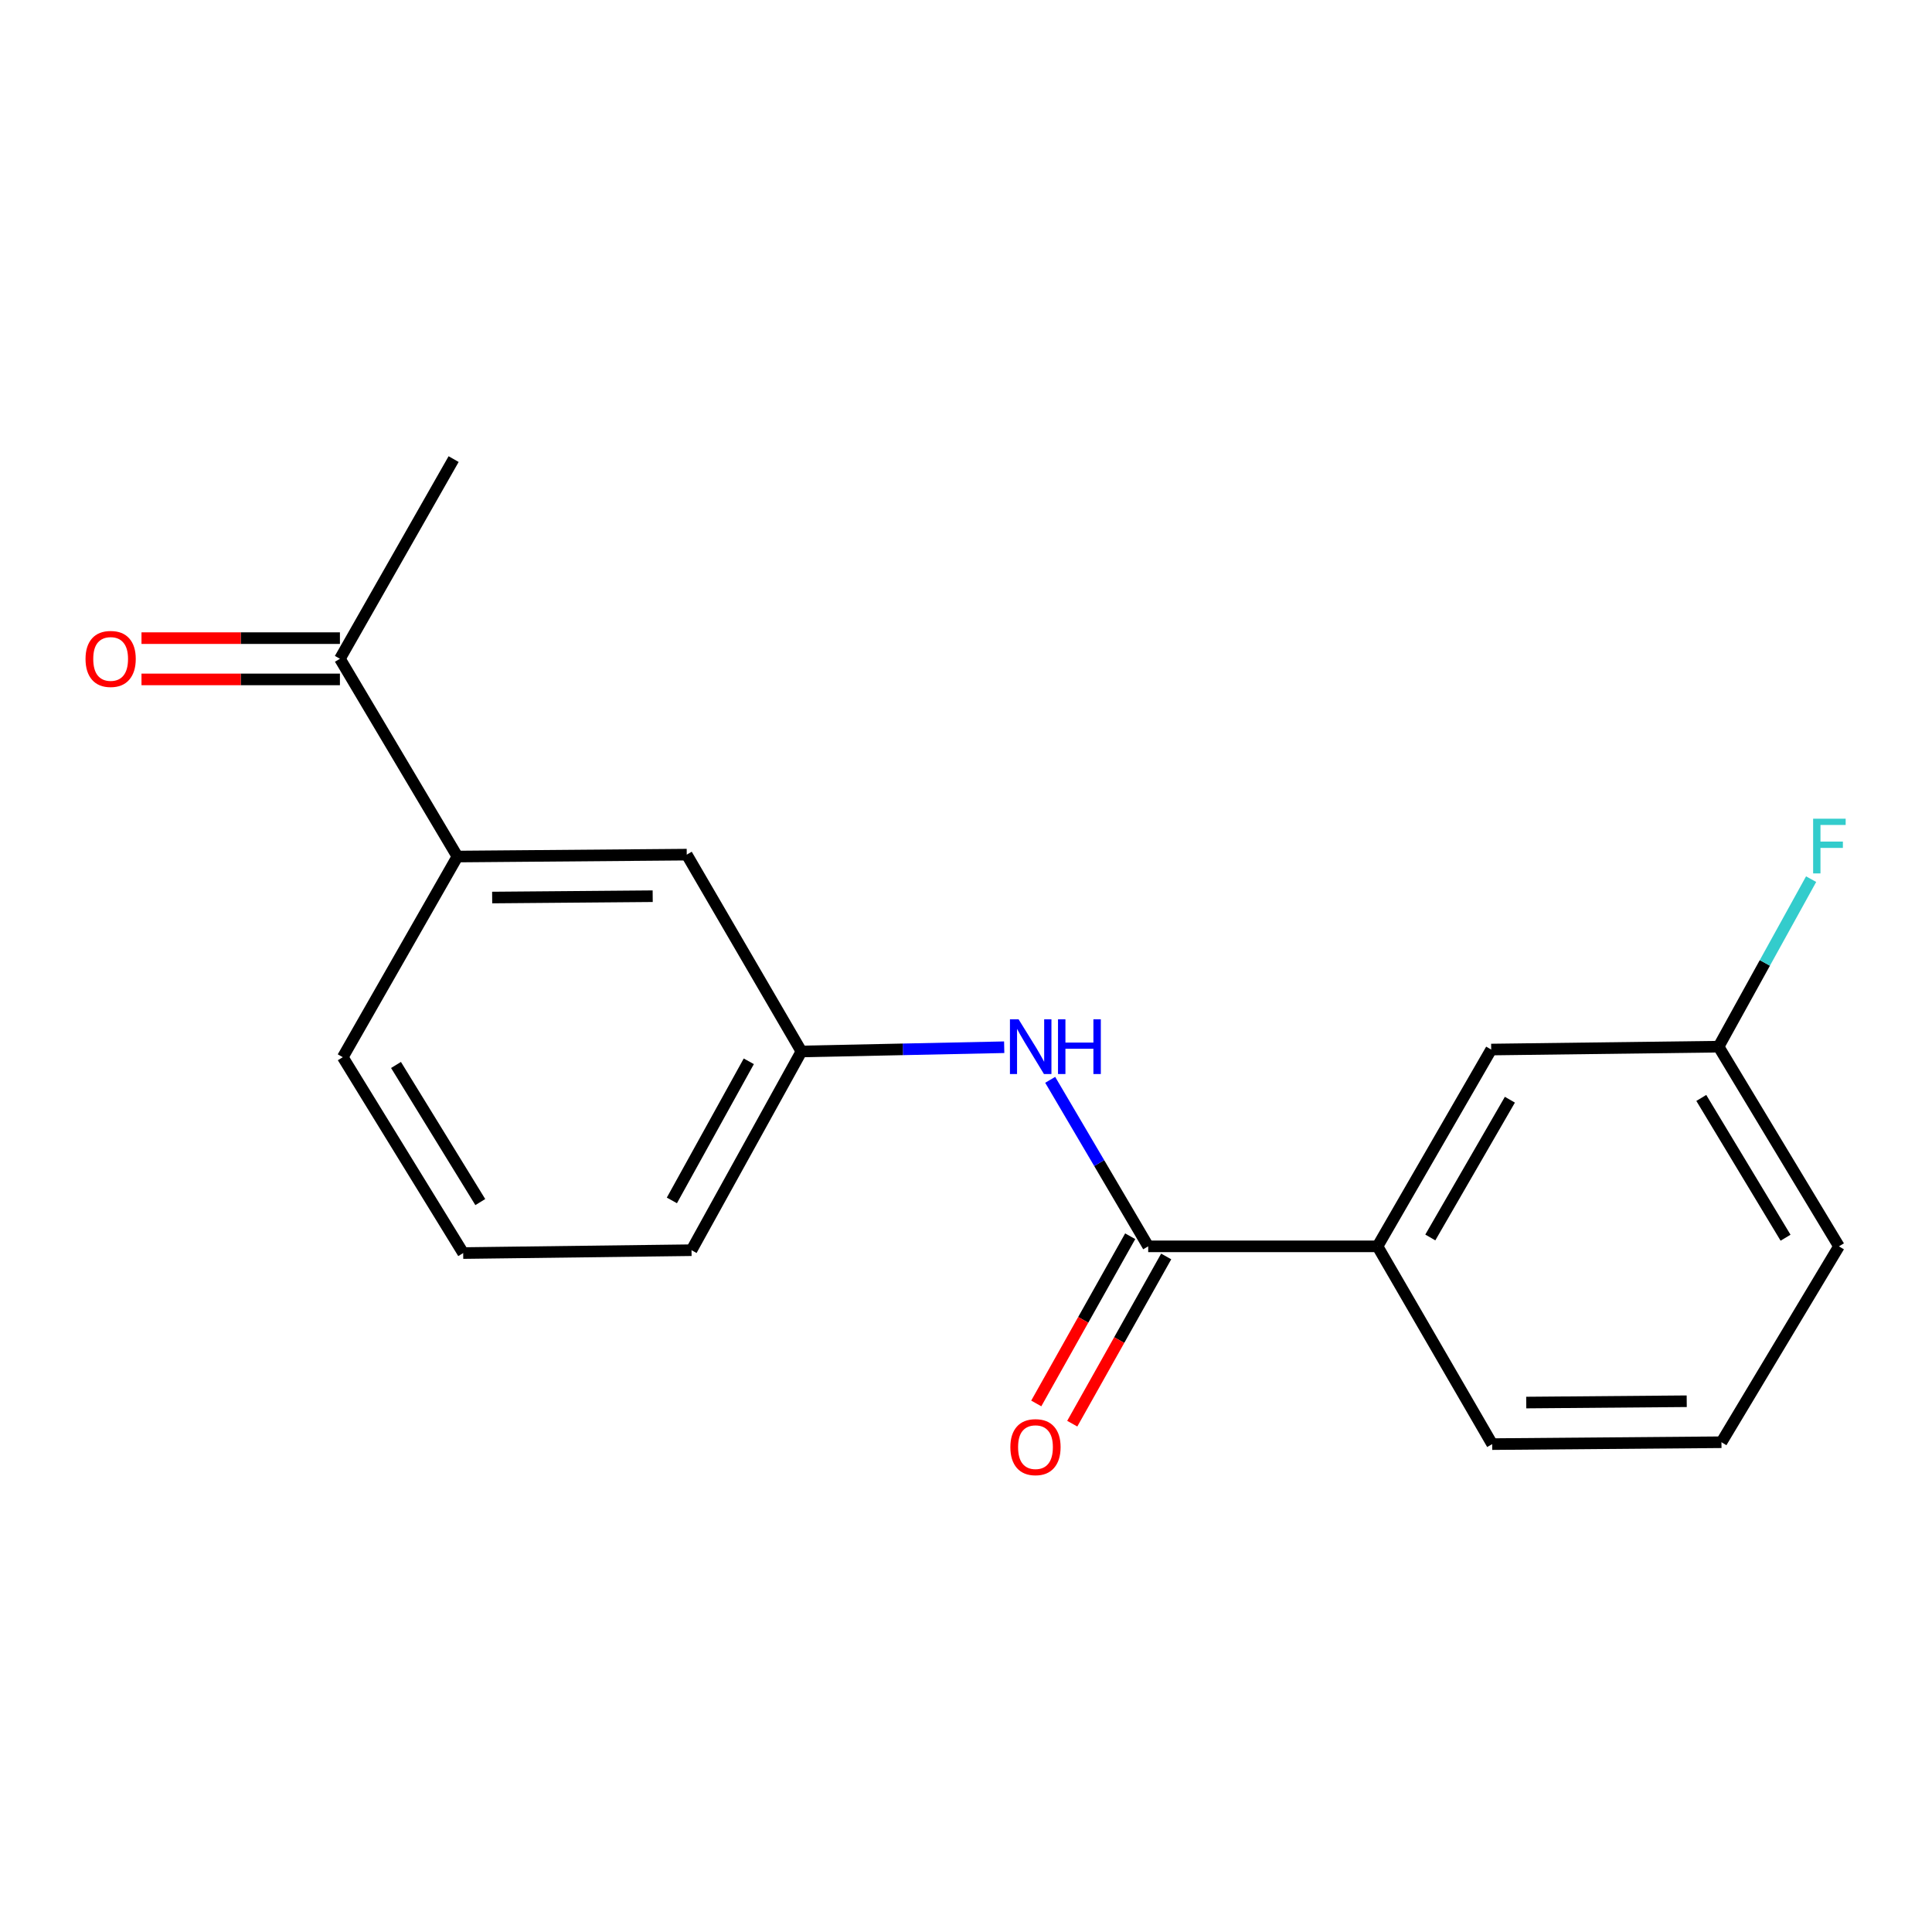 <?xml version='1.0' encoding='iso-8859-1'?>
<svg version='1.1' baseProfile='full'
              xmlns='http://www.w3.org/2000/svg'
                      xmlns:rdkit='http://www.rdkit.org/xml'
                      xmlns:xlink='http://www.w3.org/1999/xlink'
                  xml:space='preserve'
width='1000px' height='1000px' viewBox='0 0 1000 1000'>
<!-- END OF HEADER -->
<rect style='opacity:1.0;fill:#FFFFFF;stroke:none' width='1000' height='1000' x='0' y='0'> </rect>
<path class='bond-0' d='M 594.303,645.107 L 568.941,602.011' style='fill:none;fill-rule:evenodd;stroke:#000000;stroke-width:6px;stroke-linecap:butt;stroke-linejoin:miter;stroke-opacity:1' />
<path class='bond-0' d='M 568.941,602.011 L 543.58,558.915' style='fill:none;fill-rule:evenodd;stroke:#0000FF;stroke-width:6px;stroke-linecap:butt;stroke-linejoin:miter;stroke-opacity:1' />
<path class='bond-1' d='M 594.303,645.107 L 713,645.107' style='fill:none;fill-rule:evenodd;stroke:#000000;stroke-width:6px;stroke-linecap:butt;stroke-linejoin:miter;stroke-opacity:1' />
<path class='bond-5' d='M 584.989,639.875 L 560.678,683.15' style='fill:none;fill-rule:evenodd;stroke:#000000;stroke-width:6px;stroke-linecap:butt;stroke-linejoin:miter;stroke-opacity:1' />
<path class='bond-5' d='M 560.678,683.15 L 536.367,726.425' style='fill:none;fill-rule:evenodd;stroke:#FF0000;stroke-width:6px;stroke-linecap:butt;stroke-linejoin:miter;stroke-opacity:1' />
<path class='bond-5' d='M 603.617,650.339 L 579.306,693.615' style='fill:none;fill-rule:evenodd;stroke:#000000;stroke-width:6px;stroke-linecap:butt;stroke-linejoin:miter;stroke-opacity:1' />
<path class='bond-5' d='M 579.306,693.615 L 554.995,736.89' style='fill:none;fill-rule:evenodd;stroke:#FF0000;stroke-width:6px;stroke-linecap:butt;stroke-linejoin:miter;stroke-opacity:1' />
<path class='bond-4' d='M 519.775,542.044 L 467.292,543.141' style='fill:none;fill-rule:evenodd;stroke:#0000FF;stroke-width:6px;stroke-linecap:butt;stroke-linejoin:miter;stroke-opacity:1' />
<path class='bond-4' d='M 467.292,543.141 L 414.809,544.238' style='fill:none;fill-rule:evenodd;stroke:#000000;stroke-width:6px;stroke-linecap:butt;stroke-linejoin:miter;stroke-opacity:1' />
<path class='bond-7' d='M 713,645.107 L 771.839,543.241' style='fill:none;fill-rule:evenodd;stroke:#000000;stroke-width:6px;stroke-linecap:butt;stroke-linejoin:miter;stroke-opacity:1' />
<path class='bond-7' d='M 740.327,640.513 L 781.514,569.207' style='fill:none;fill-rule:evenodd;stroke:#000000;stroke-width:6px;stroke-linecap:butt;stroke-linejoin:miter;stroke-opacity:1' />
<path class='bond-11' d='M 713,645.107 L 772.349,747.472' style='fill:none;fill-rule:evenodd;stroke:#000000;stroke-width:6px;stroke-linecap:butt;stroke-linejoin:miter;stroke-opacity:1' />
<path class='bond-2' d='M 236.763,443.345 L 355.46,442.36' style='fill:none;fill-rule:evenodd;stroke:#000000;stroke-width:6px;stroke-linecap:butt;stroke-linejoin:miter;stroke-opacity:1' />
<path class='bond-2' d='M 254.745,464.562 L 337.833,463.873' style='fill:none;fill-rule:evenodd;stroke:#000000;stroke-width:6px;stroke-linecap:butt;stroke-linejoin:miter;stroke-opacity:1' />
<path class='bond-3' d='M 236.763,443.345 L 175.942,340.981' style='fill:none;fill-rule:evenodd;stroke:#000000;stroke-width:6px;stroke-linecap:butt;stroke-linejoin:miter;stroke-opacity:1' />
<path class='bond-19' d='M 236.763,443.345 L 177.426,547.205' style='fill:none;fill-rule:evenodd;stroke:#000000;stroke-width:6px;stroke-linecap:butt;stroke-linejoin:miter;stroke-opacity:1' />
<path class='bond-8' d='M 175.942,330.298 L 124.589,330.298' style='fill:none;fill-rule:evenodd;stroke:#000000;stroke-width:6px;stroke-linecap:butt;stroke-linejoin:miter;stroke-opacity:1' />
<path class='bond-8' d='M 124.589,330.298 L 73.236,330.298' style='fill:none;fill-rule:evenodd;stroke:#FF0000;stroke-width:6px;stroke-linecap:butt;stroke-linejoin:miter;stroke-opacity:1' />
<path class='bond-8' d='M 175.942,351.663 L 124.589,351.663' style='fill:none;fill-rule:evenodd;stroke:#000000;stroke-width:6px;stroke-linecap:butt;stroke-linejoin:miter;stroke-opacity:1' />
<path class='bond-8' d='M 124.589,351.663 L 73.236,351.663' style='fill:none;fill-rule:evenodd;stroke:#FF0000;stroke-width:6px;stroke-linecap:butt;stroke-linejoin:miter;stroke-opacity:1' />
<path class='bond-16' d='M 175.942,340.981 L 234.793,237.631' style='fill:none;fill-rule:evenodd;stroke:#000000;stroke-width:6px;stroke-linecap:butt;stroke-linejoin:miter;stroke-opacity:1' />
<path class='bond-6' d='M 414.809,544.238 L 355.46,442.36' style='fill:none;fill-rule:evenodd;stroke:#000000;stroke-width:6px;stroke-linecap:butt;stroke-linejoin:miter;stroke-opacity:1' />
<path class='bond-15' d='M 414.809,544.238 L 357.929,647.101' style='fill:none;fill-rule:evenodd;stroke:#000000;stroke-width:6px;stroke-linecap:butt;stroke-linejoin:miter;stroke-opacity:1' />
<path class='bond-15' d='M 387.58,549.329 L 347.764,621.333' style='fill:none;fill-rule:evenodd;stroke:#000000;stroke-width:6px;stroke-linecap:butt;stroke-linejoin:miter;stroke-opacity:1' />
<path class='bond-9' d='M 771.839,543.241 L 889.539,541.757' style='fill:none;fill-rule:evenodd;stroke:#000000;stroke-width:6px;stroke-linecap:butt;stroke-linejoin:miter;stroke-opacity:1' />
<path class='bond-10' d='M 889.539,541.757 L 913.486,498.402' style='fill:none;fill-rule:evenodd;stroke:#000000;stroke-width:6px;stroke-linecap:butt;stroke-linejoin:miter;stroke-opacity:1' />
<path class='bond-10' d='M 913.486,498.402 L 937.434,455.046' style='fill:none;fill-rule:evenodd;stroke:#33CCCC;stroke-width:6px;stroke-linecap:butt;stroke-linejoin:miter;stroke-opacity:1' />
<path class='bond-18' d='M 889.539,541.757 L 951.843,645.107' style='fill:none;fill-rule:evenodd;stroke:#000000;stroke-width:6px;stroke-linecap:butt;stroke-linejoin:miter;stroke-opacity:1' />
<path class='bond-18' d='M 880.587,568.291 L 924.2,640.635' style='fill:none;fill-rule:evenodd;stroke:#000000;stroke-width:6px;stroke-linecap:butt;stroke-linejoin:miter;stroke-opacity:1' />
<path class='bond-14' d='M 772.349,747.472 L 891.023,746.498' style='fill:none;fill-rule:evenodd;stroke:#000000;stroke-width:6px;stroke-linecap:butt;stroke-linejoin:miter;stroke-opacity:1' />
<path class='bond-14' d='M 789.975,725.961 L 873.046,725.28' style='fill:none;fill-rule:evenodd;stroke:#000000;stroke-width:6px;stroke-linecap:butt;stroke-linejoin:miter;stroke-opacity:1' />
<path class='bond-12' d='M 177.426,547.205 L 239.742,648.585' style='fill:none;fill-rule:evenodd;stroke:#000000;stroke-width:6px;stroke-linecap:butt;stroke-linejoin:miter;stroke-opacity:1' />
<path class='bond-12' d='M 204.975,551.224 L 248.597,622.19' style='fill:none;fill-rule:evenodd;stroke:#000000;stroke-width:6px;stroke-linecap:butt;stroke-linejoin:miter;stroke-opacity:1' />
<path class='bond-13' d='M 239.742,648.585 L 357.929,647.101' style='fill:none;fill-rule:evenodd;stroke:#000000;stroke-width:6px;stroke-linecap:butt;stroke-linejoin:miter;stroke-opacity:1' />
<path class='bond-17' d='M 891.023,746.498 L 951.843,645.107' style='fill:none;fill-rule:evenodd;stroke:#000000;stroke-width:6px;stroke-linecap:butt;stroke-linejoin:miter;stroke-opacity:1' />
<path  class='atom-1' d='M 527.223 527.597
L 536.503 542.597
Q 537.423 544.077, 538.903 546.757
Q 540.383 549.437, 540.463 549.597
L 540.463 527.597
L 544.223 527.597
L 544.223 555.917
L 540.343 555.917
L 530.383 539.517
Q 529.223 537.597, 527.983 535.397
Q 526.783 533.197, 526.423 532.517
L 526.423 555.917
L 522.743 555.917
L 522.743 527.597
L 527.223 527.597
' fill='#0000FF'/>
<path  class='atom-1' d='M 547.623 527.597
L 551.463 527.597
L 551.463 539.637
L 565.943 539.637
L 565.943 527.597
L 569.783 527.597
L 569.783 555.917
L 565.943 555.917
L 565.943 542.837
L 551.463 542.837
L 551.463 555.917
L 547.623 555.917
L 547.623 527.597
' fill='#0000FF'/>
<path  class='atom-6' d='M 522.963 749.035
Q 522.963 742.235, 526.323 738.435
Q 529.683 734.635, 535.963 734.635
Q 542.243 734.635, 545.603 738.435
Q 548.963 742.235, 548.963 749.035
Q 548.963 755.915, 545.563 759.835
Q 542.163 763.715, 535.963 763.715
Q 529.723 763.715, 526.323 759.835
Q 522.963 755.955, 522.963 749.035
M 535.963 760.515
Q 540.283 760.515, 542.603 757.635
Q 544.963 754.715, 544.963 749.035
Q 544.963 743.475, 542.603 740.675
Q 540.283 737.835, 535.963 737.835
Q 531.643 737.835, 529.283 740.635
Q 526.963 743.435, 526.963 749.035
Q 526.963 754.755, 529.283 757.635
Q 531.643 760.515, 535.963 760.515
' fill='#FF0000'/>
<path  class='atom-9' d='M 44.269 341.061
Q 44.269 334.261, 47.629 330.461
Q 50.989 326.661, 57.269 326.661
Q 63.549 326.661, 66.909 330.461
Q 70.269 334.261, 70.269 341.061
Q 70.269 347.941, 66.869 351.861
Q 63.469 355.741, 57.269 355.741
Q 51.029 355.741, 47.629 351.861
Q 44.269 347.981, 44.269 341.061
M 57.269 352.541
Q 61.589 352.541, 63.909 349.661
Q 66.269 346.741, 66.269 341.061
Q 66.269 335.501, 63.909 332.701
Q 61.589 329.861, 57.269 329.861
Q 52.949 329.861, 50.589 332.661
Q 48.269 335.461, 48.269 341.061
Q 48.269 346.781, 50.589 349.661
Q 52.949 352.541, 57.269 352.541
' fill='#FF0000'/>
<path  class='atom-11' d='M 938.473 423.761
L 955.313 423.761
L 955.313 427.001
L 942.273 427.001
L 942.273 435.601
L 953.873 435.601
L 953.873 438.881
L 942.273 438.881
L 942.273 452.081
L 938.473 452.081
L 938.473 423.761
' fill='#33CCCC'/>
</svg>
